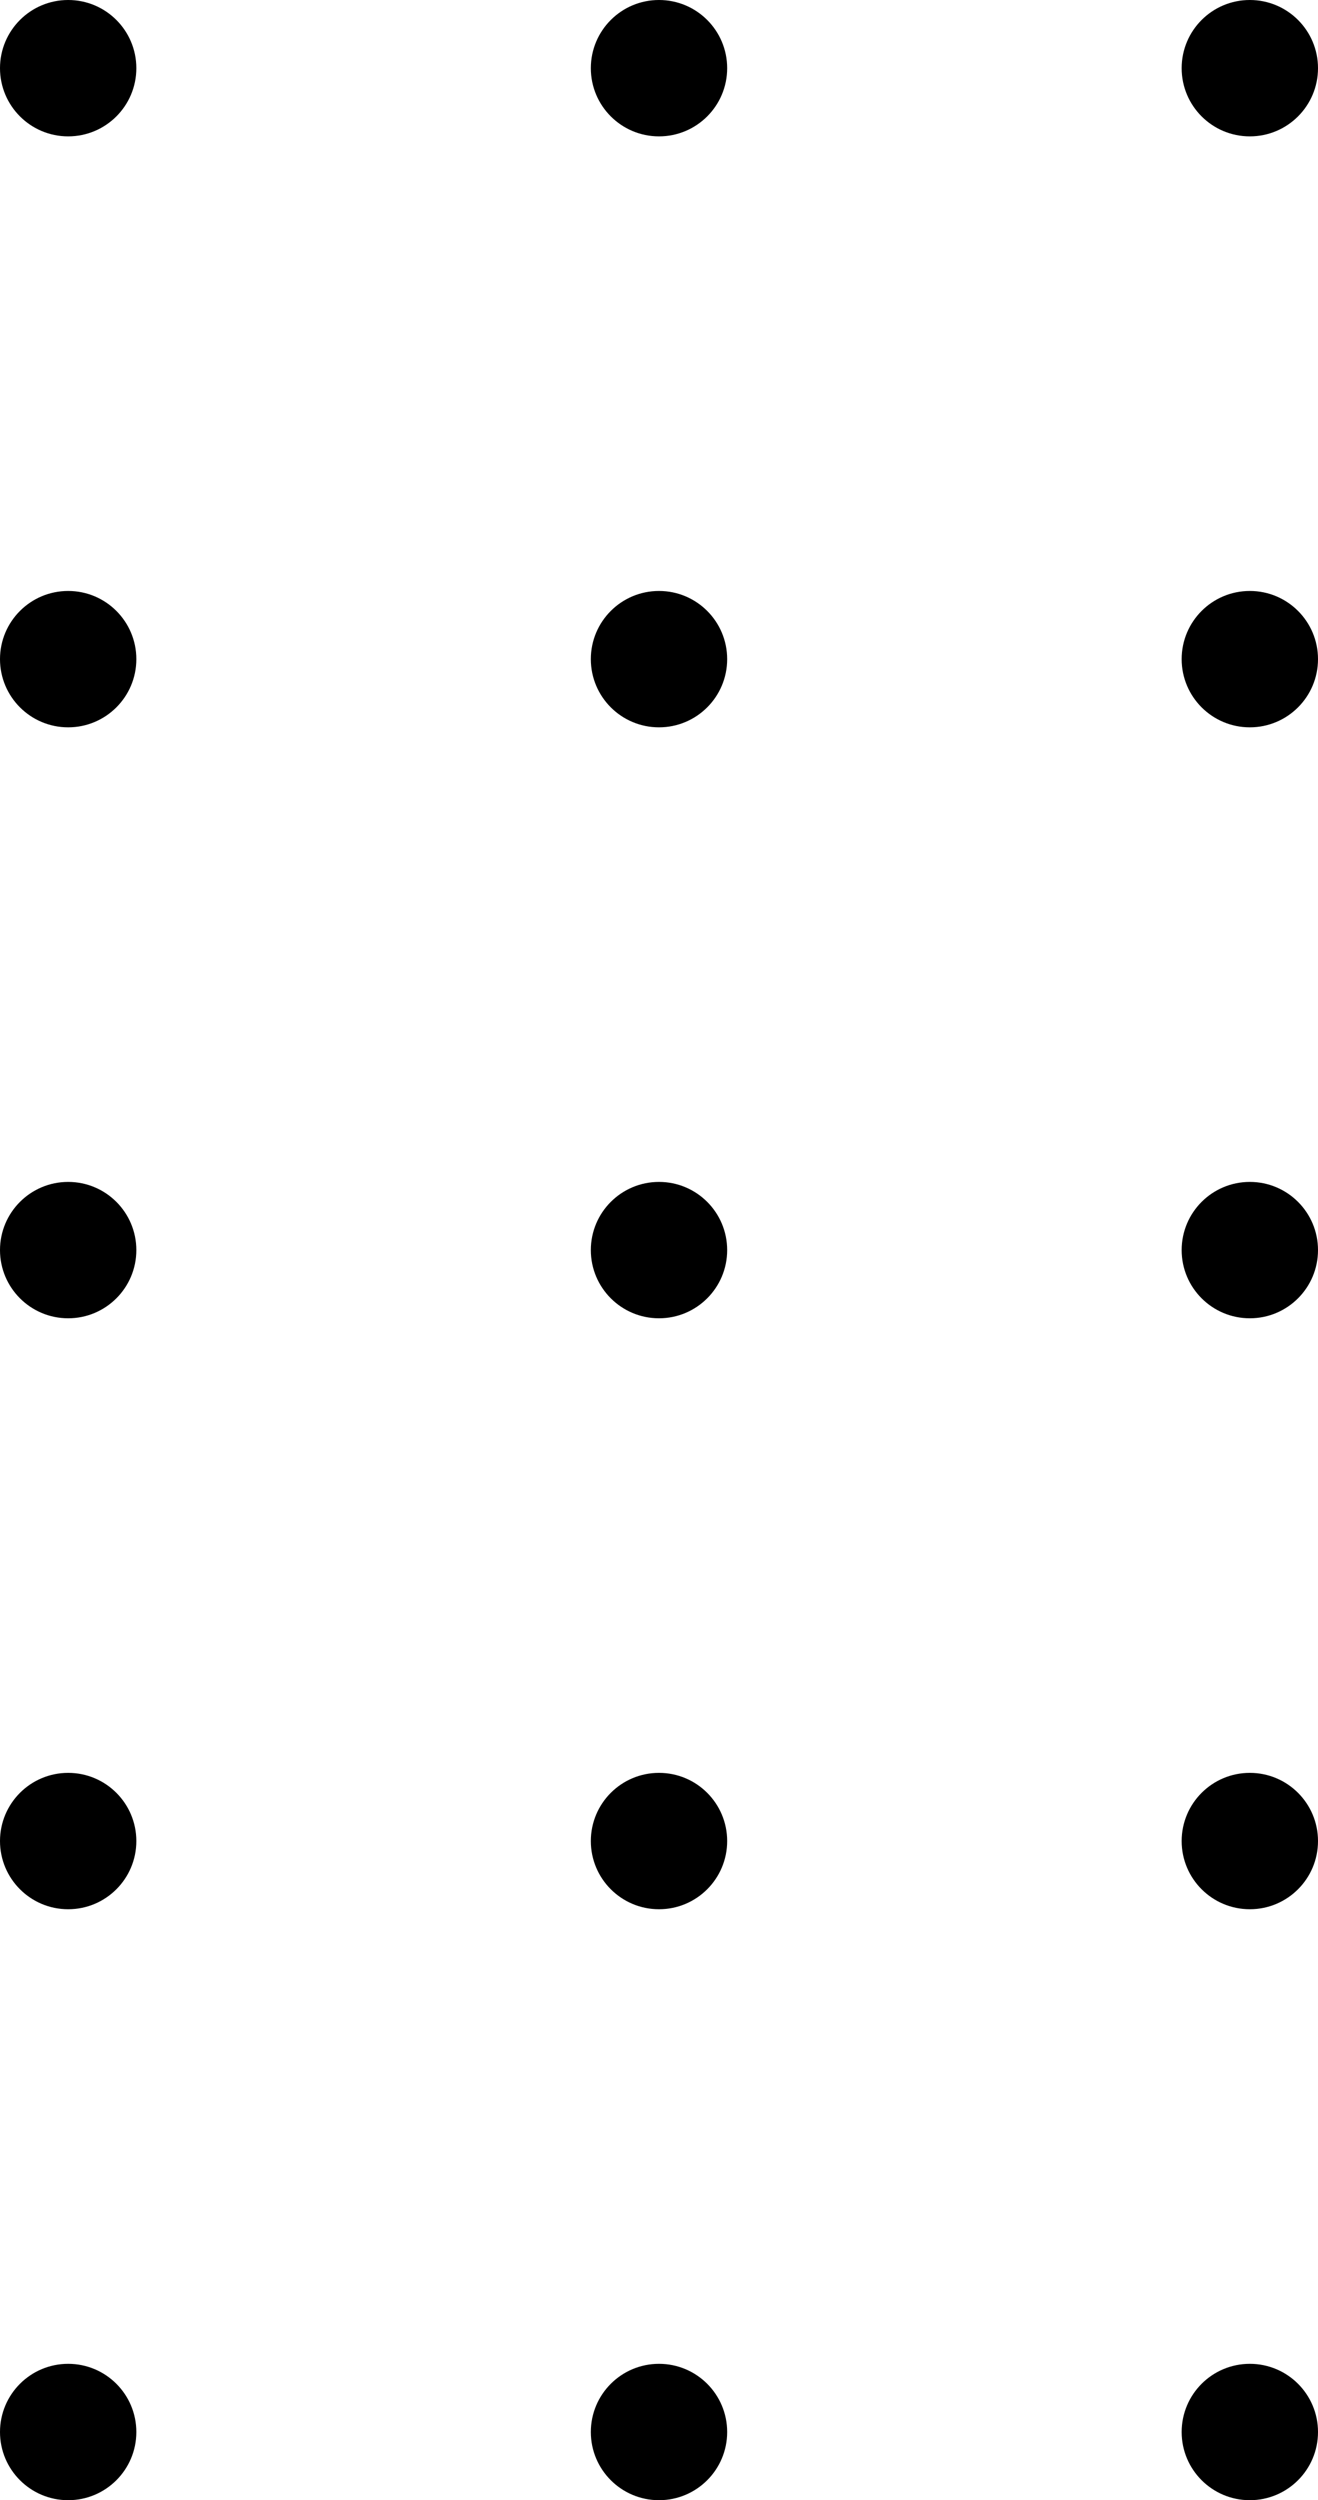<svg id="dots-small" xmlns="http://www.w3.org/2000/svg" width="29" height="55" viewBox="0 0 29 55">
  <circle id="Ellipse_75" data-name="Ellipse 75" cx="1.5" cy="1.5" r="1.5"/>
  <circle id="Ellipse_76" data-name="Ellipse 76" cx="1.5" cy="1.5" r="1.5" transform="translate(13)"/>
  <circle id="Ellipse_77" data-name="Ellipse 77" cx="1.5" cy="1.5" r="1.5" transform="translate(26)"/>
  <circle id="Ellipse_75-2" data-name="Ellipse 75" cx="1.5" cy="1.5" r="1.5" transform="translate(0 13)"/>
  <circle id="Ellipse_76-2" data-name="Ellipse 76" cx="1.5" cy="1.5" r="1.5" transform="translate(13 13)"/>
  <circle id="Ellipse_77-2" data-name="Ellipse 77" cx="1.5" cy="1.5" r="1.5" transform="translate(26 13)"/>
  <circle id="Ellipse_75-3" data-name="Ellipse 75" cx="1.5" cy="1.5" r="1.5" transform="translate(0 26)"/>
  <circle id="Ellipse_76-3" data-name="Ellipse 76" cx="1.5" cy="1.5" r="1.5" transform="translate(13 26)"/>
  <circle id="Ellipse_77-3" data-name="Ellipse 77" cx="1.5" cy="1.5" r="1.5" transform="translate(26 26)"/>
  <circle id="Ellipse_75-4" data-name="Ellipse 75" cx="1.5" cy="1.5" r="1.5" transform="translate(0 39)"/>
  <circle id="Ellipse_76-4" data-name="Ellipse 76" cx="1.5" cy="1.5" r="1.5" transform="translate(13 39)"/>
  <circle id="Ellipse_77-4" data-name="Ellipse 77" cx="1.5" cy="1.5" r="1.5" transform="translate(26 39)"/>
  <circle id="Ellipse_75-5" data-name="Ellipse 75" cx="1.5" cy="1.5" r="1.5" transform="translate(0 52)"/>
  <circle id="Ellipse_76-5" data-name="Ellipse 76" cx="1.5" cy="1.5" r="1.5" transform="translate(13 52)"/>
  <circle id="Ellipse_77-5" data-name="Ellipse 77" cx="1.5" cy="1.5" r="1.5" transform="translate(26 52)"/>
</svg>

